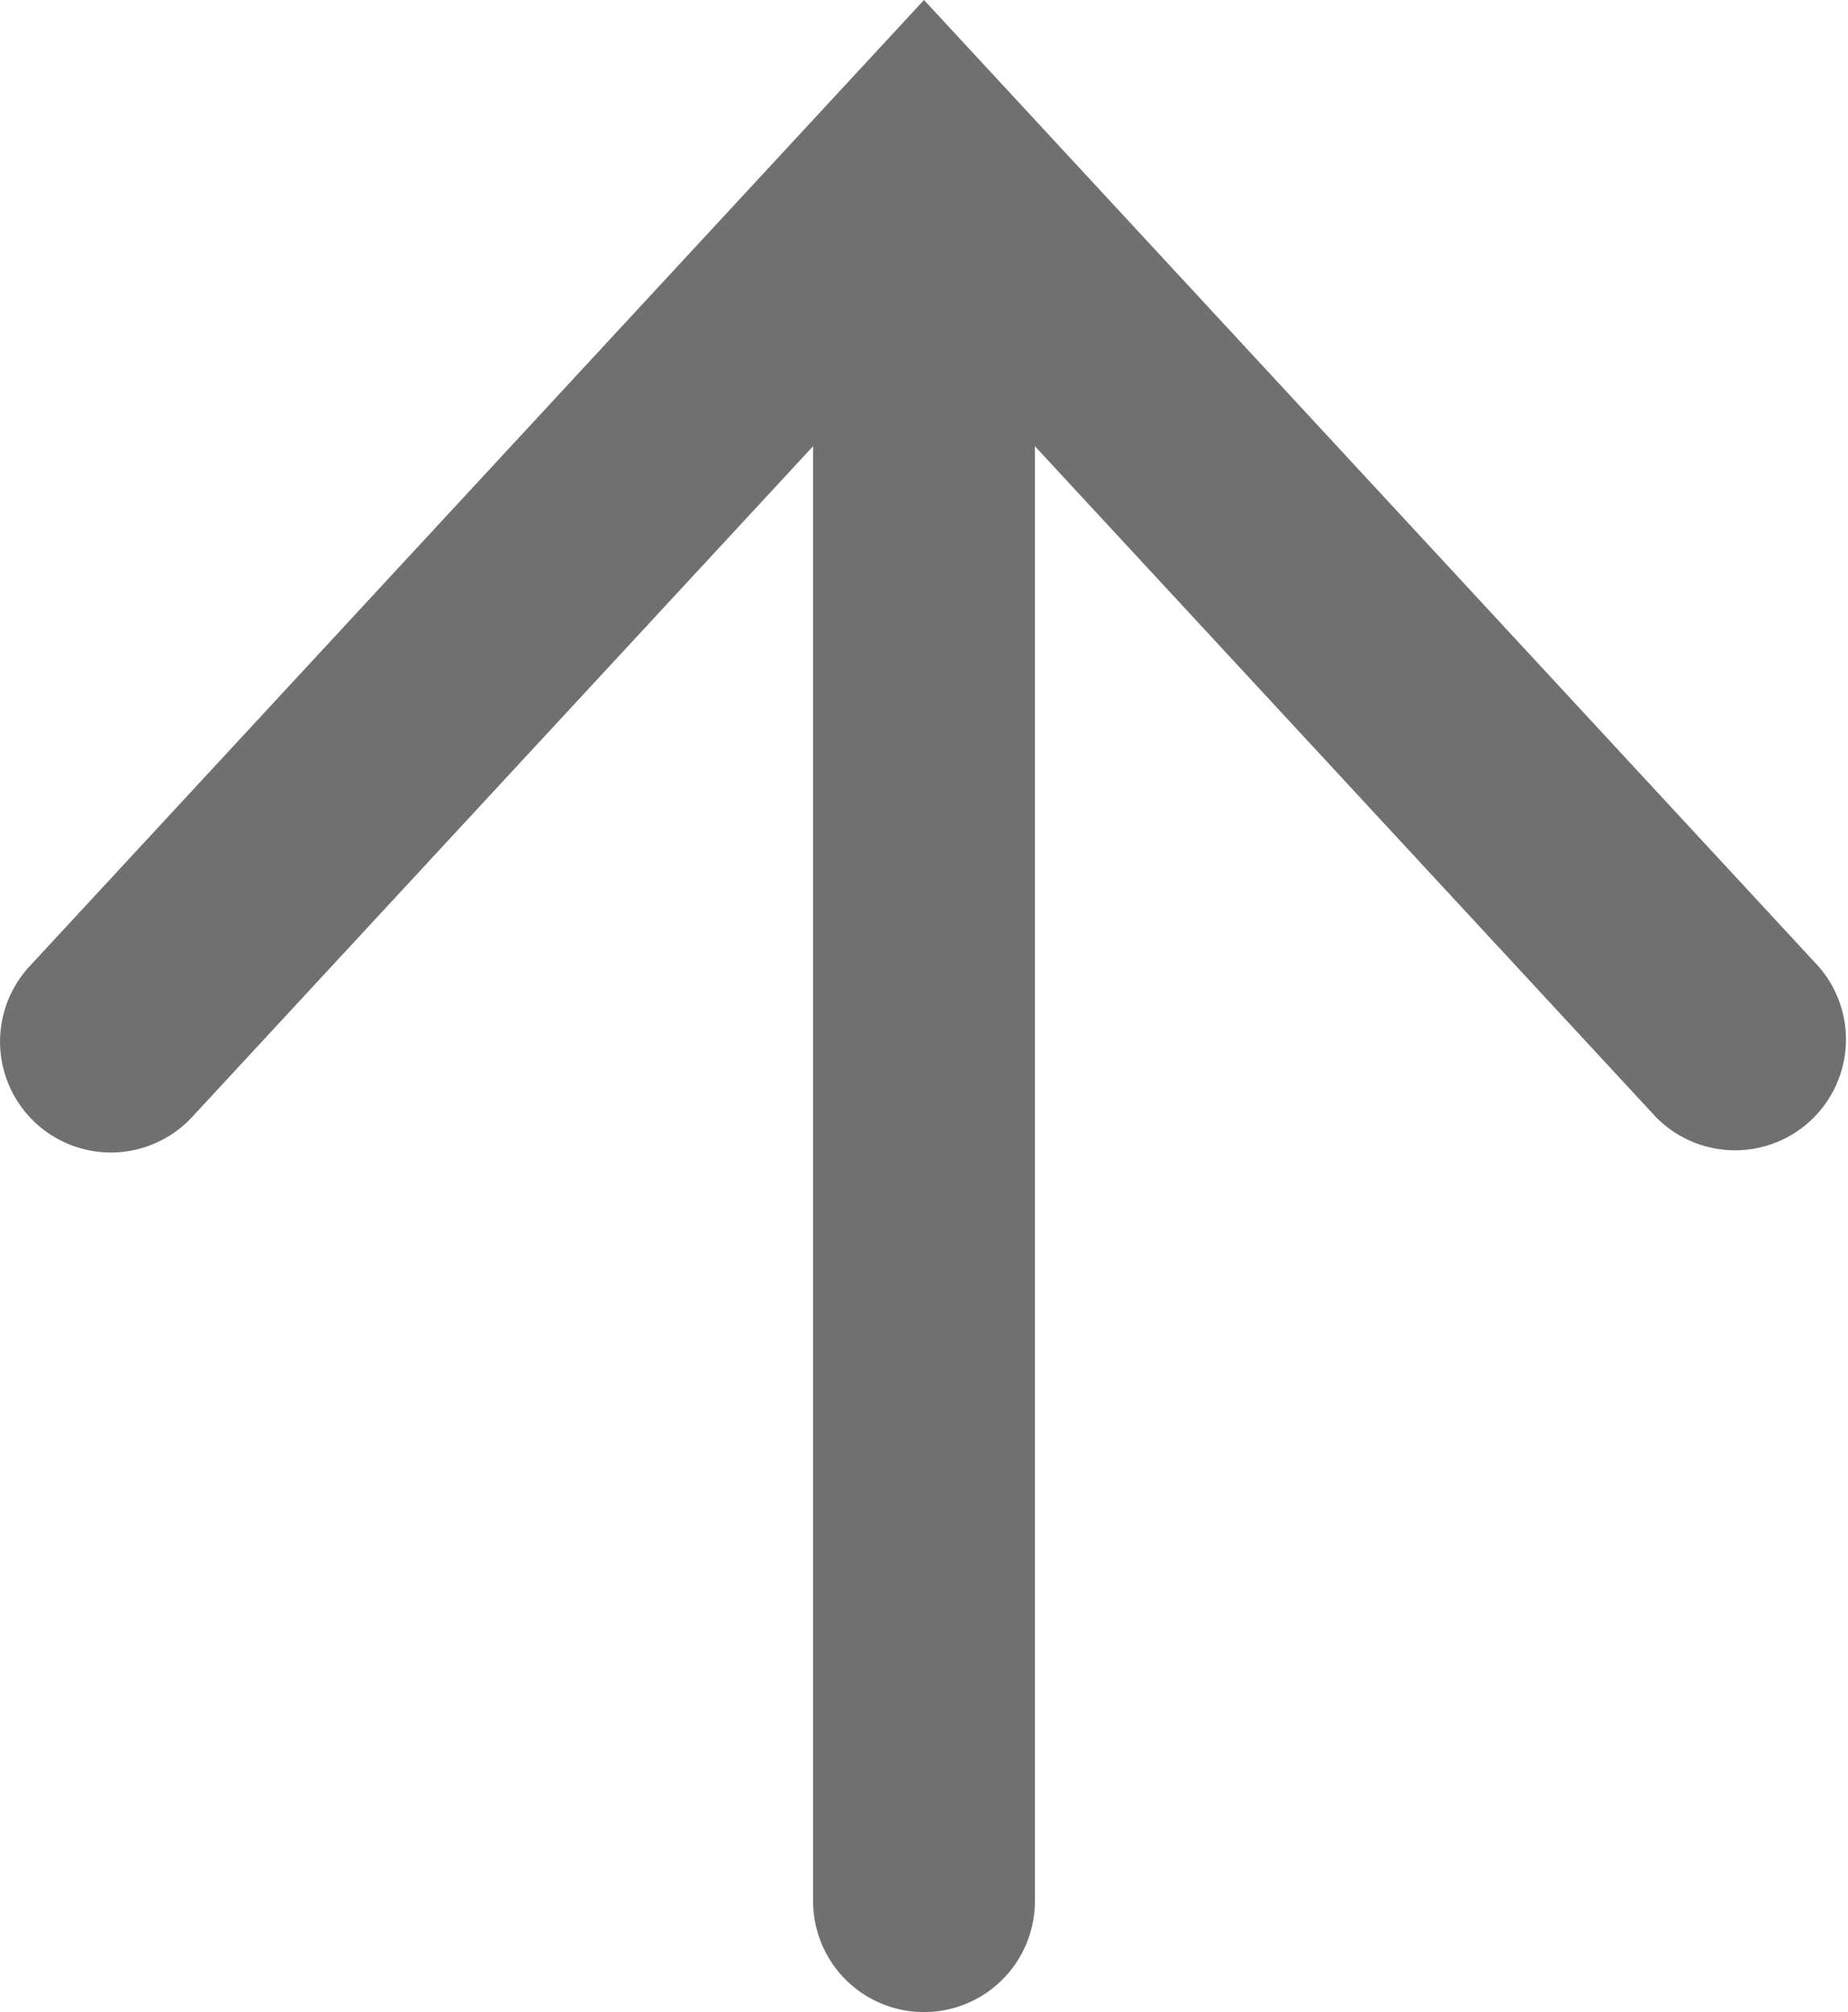 <svg xmlns="http://www.w3.org/2000/svg" width="25" height="27.221" viewBox="0 0 25 27.221">
  <g id="グループ_25" data-name="グループ 25" transform="translate(-1134.616 -611.884)">
    <path id="パス_31" data-name="パス 31" d="M1116.919,570.647a1.5,1.5,0,0,1-1.1-2.519l12.1-13.073,12.1,13.073a1.5,1.5,0,0,1-2.2,2.038l-9.9-10.695-9.9,10.695A1.5,1.5,0,0,1,1116.919,570.647Z" transform="translate(19.197 56.829)" fill="#707070"/>
    <path id="パス_32" data-name="パス 32" d="M1125,583.793a1.5,1.5,0,0,1-1.5-1.5V561.3a1.5,1.5,0,0,1,3,0v20.99A1.5,1.5,0,0,1,1125,583.793Z" transform="translate(22.116 55.312)" fill="#707070"/>
  </g>
</svg>

